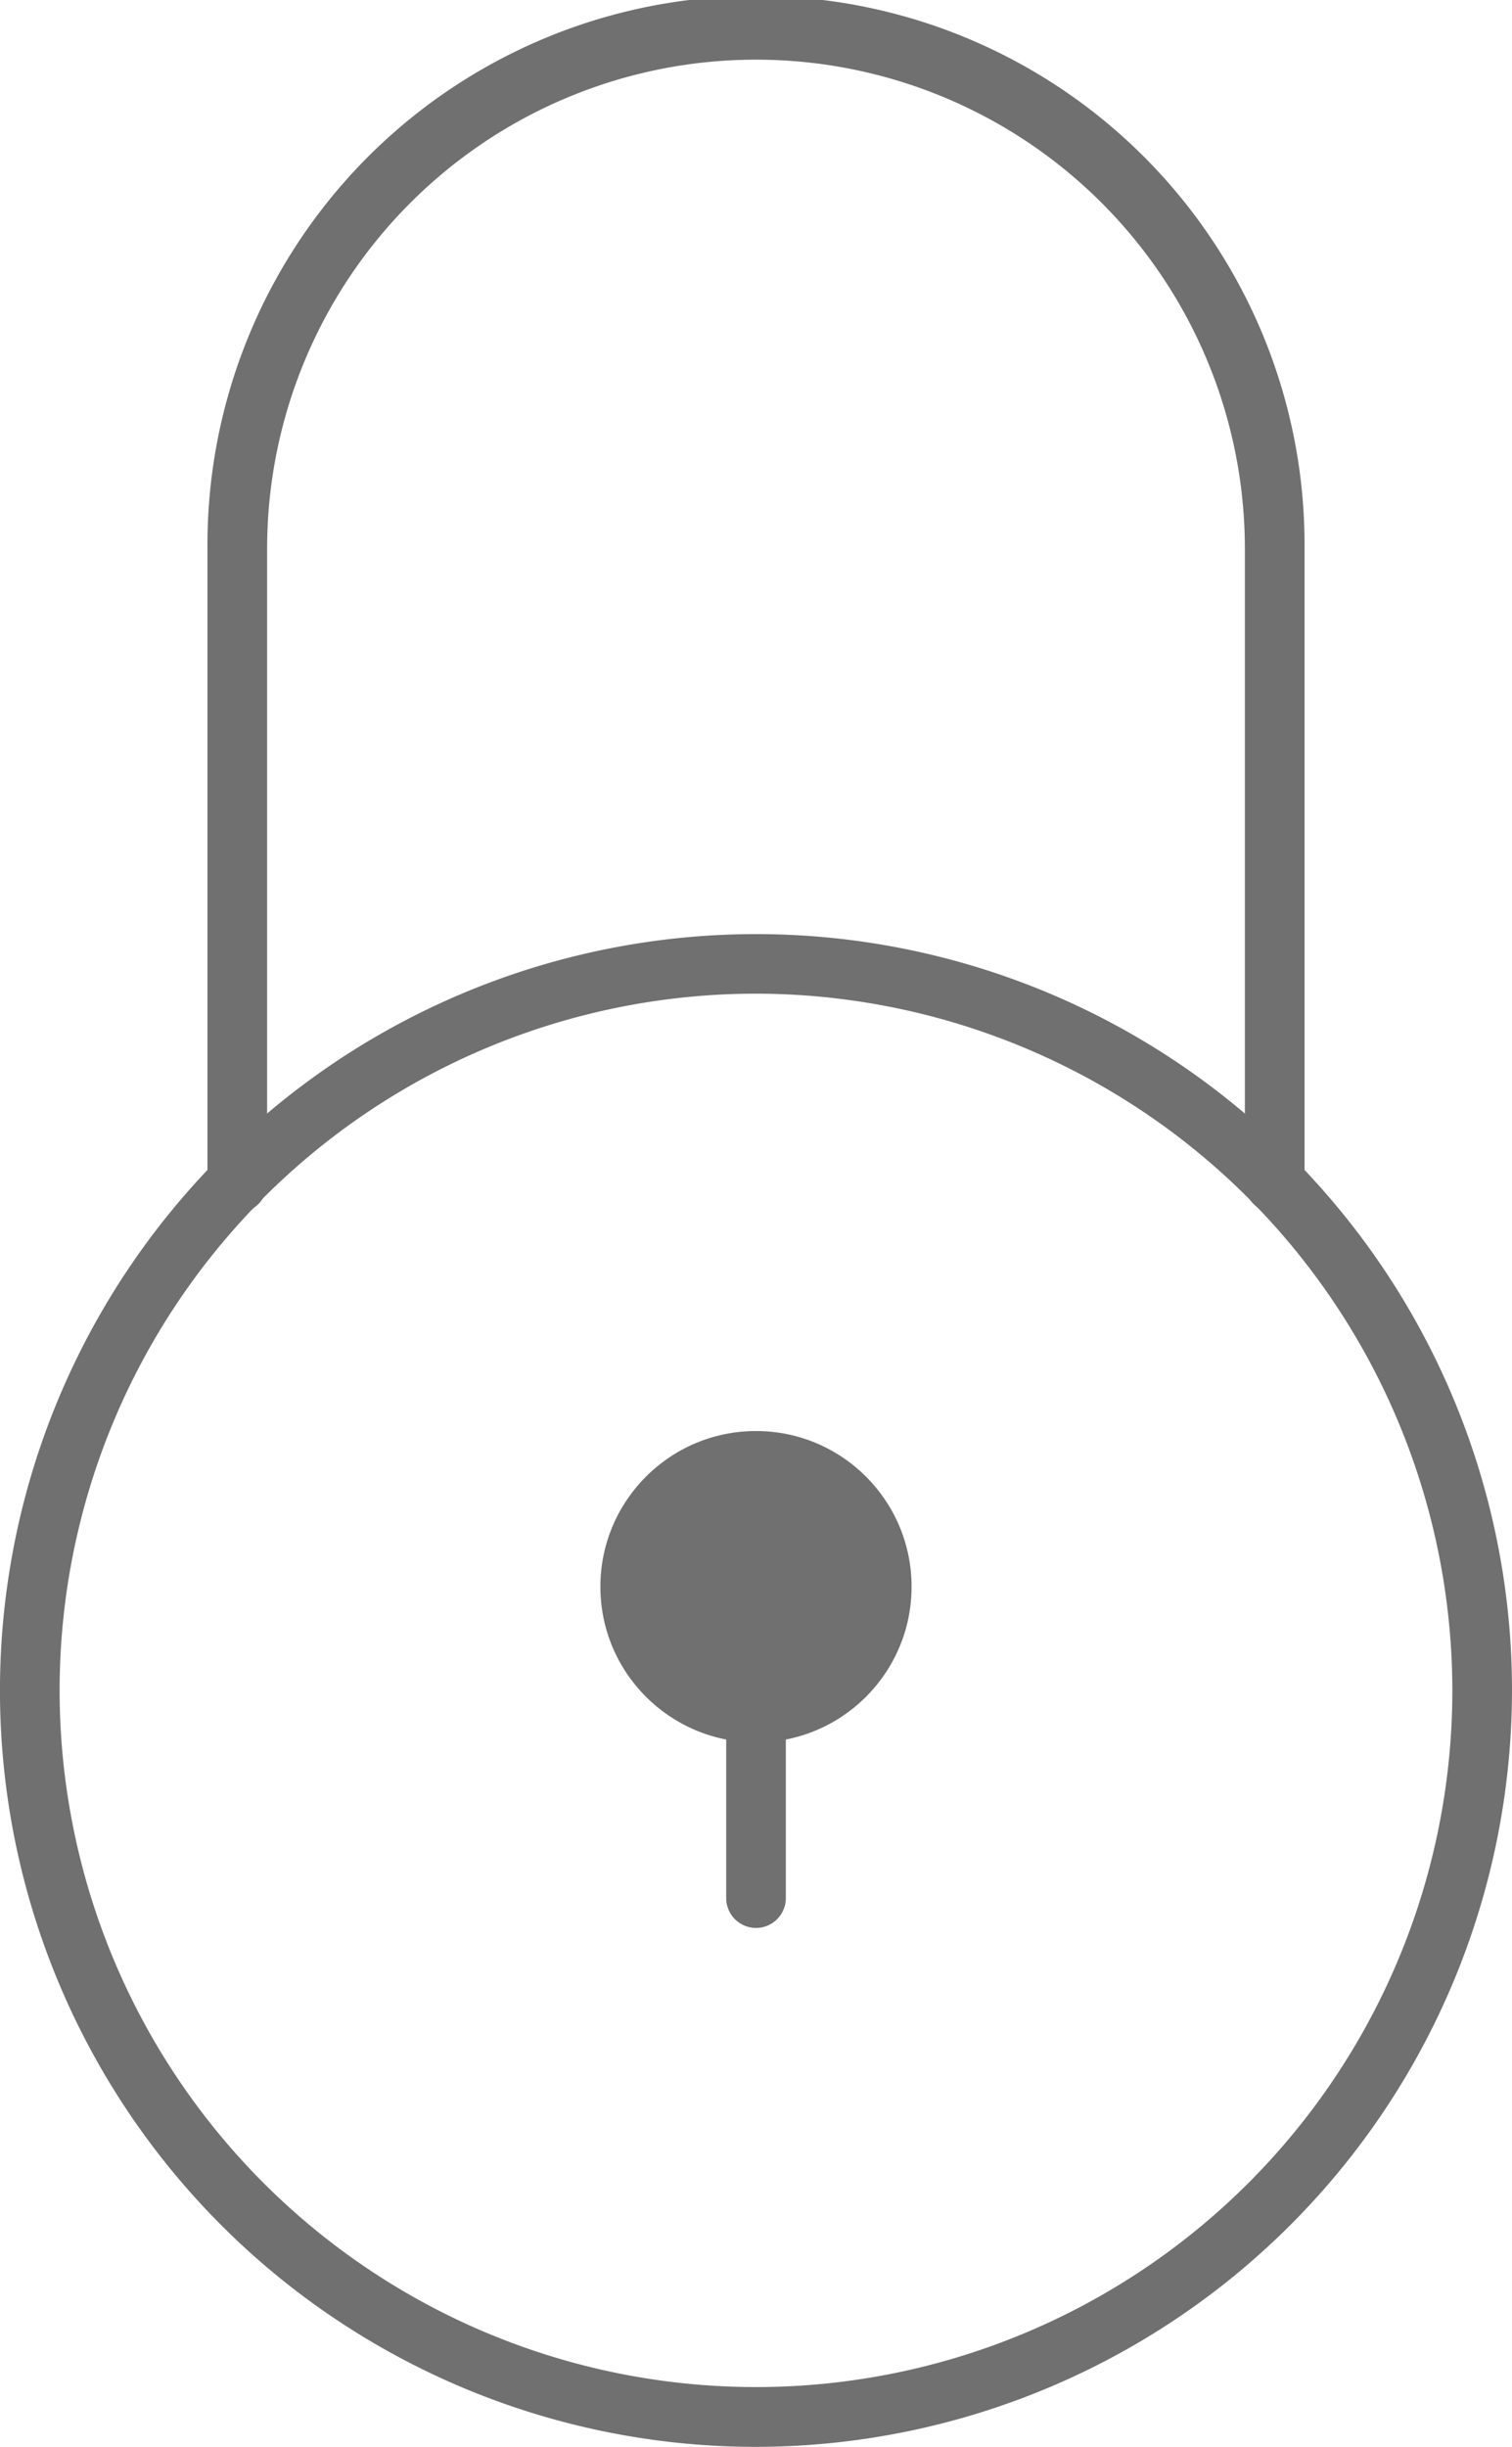 <svg xmlns="http://www.w3.org/2000/svg" width="50.695" height="82" viewBox="0 0 50.695 82">
  <g id="Group_272" data-name="Group 272" transform="translate(-2170.5 -349.5)">
    <path id="Path_6356" data-name="Path 6356" d="M2195.848,431.5a25.348,25.348,0,1,1,25.347-25.348A25.377,25.377,0,0,1,2195.848,431.5Zm0-48.7a23.348,23.348,0,1,0,23.347,23.348A23.375,23.375,0,0,0,2195.848,382.8Z" fill="#707070"/>
    <path id="Path_6357" data-name="Path 6357" d="M2213.239,390.144a1,1,0,0,1-1-1V367.891a16.391,16.391,0,0,0-32.783,0v21.253a1,1,0,0,1-2,0V367.891a18.392,18.392,0,1,1,36.783,0v21.253A1,1,0,0,1,2213.239,390.144Z" fill="#707070"/>
    <path id="Path_6358" data-name="Path 6358" d="M2195.848,414.109a1,1,0,0,1-1-1v-6.957a1,1,0,0,1,2,0v6.957A1,1,0,0,1,2195.848,414.109Z" fill="#707070"/>
    <circle id="Ellipse_169" data-name="Ellipse 169" cx="5.217" cy="5.217" r="5.217" transform="translate(2190.63 397.457)" fill="#707070"/>
  </g>
</svg>
